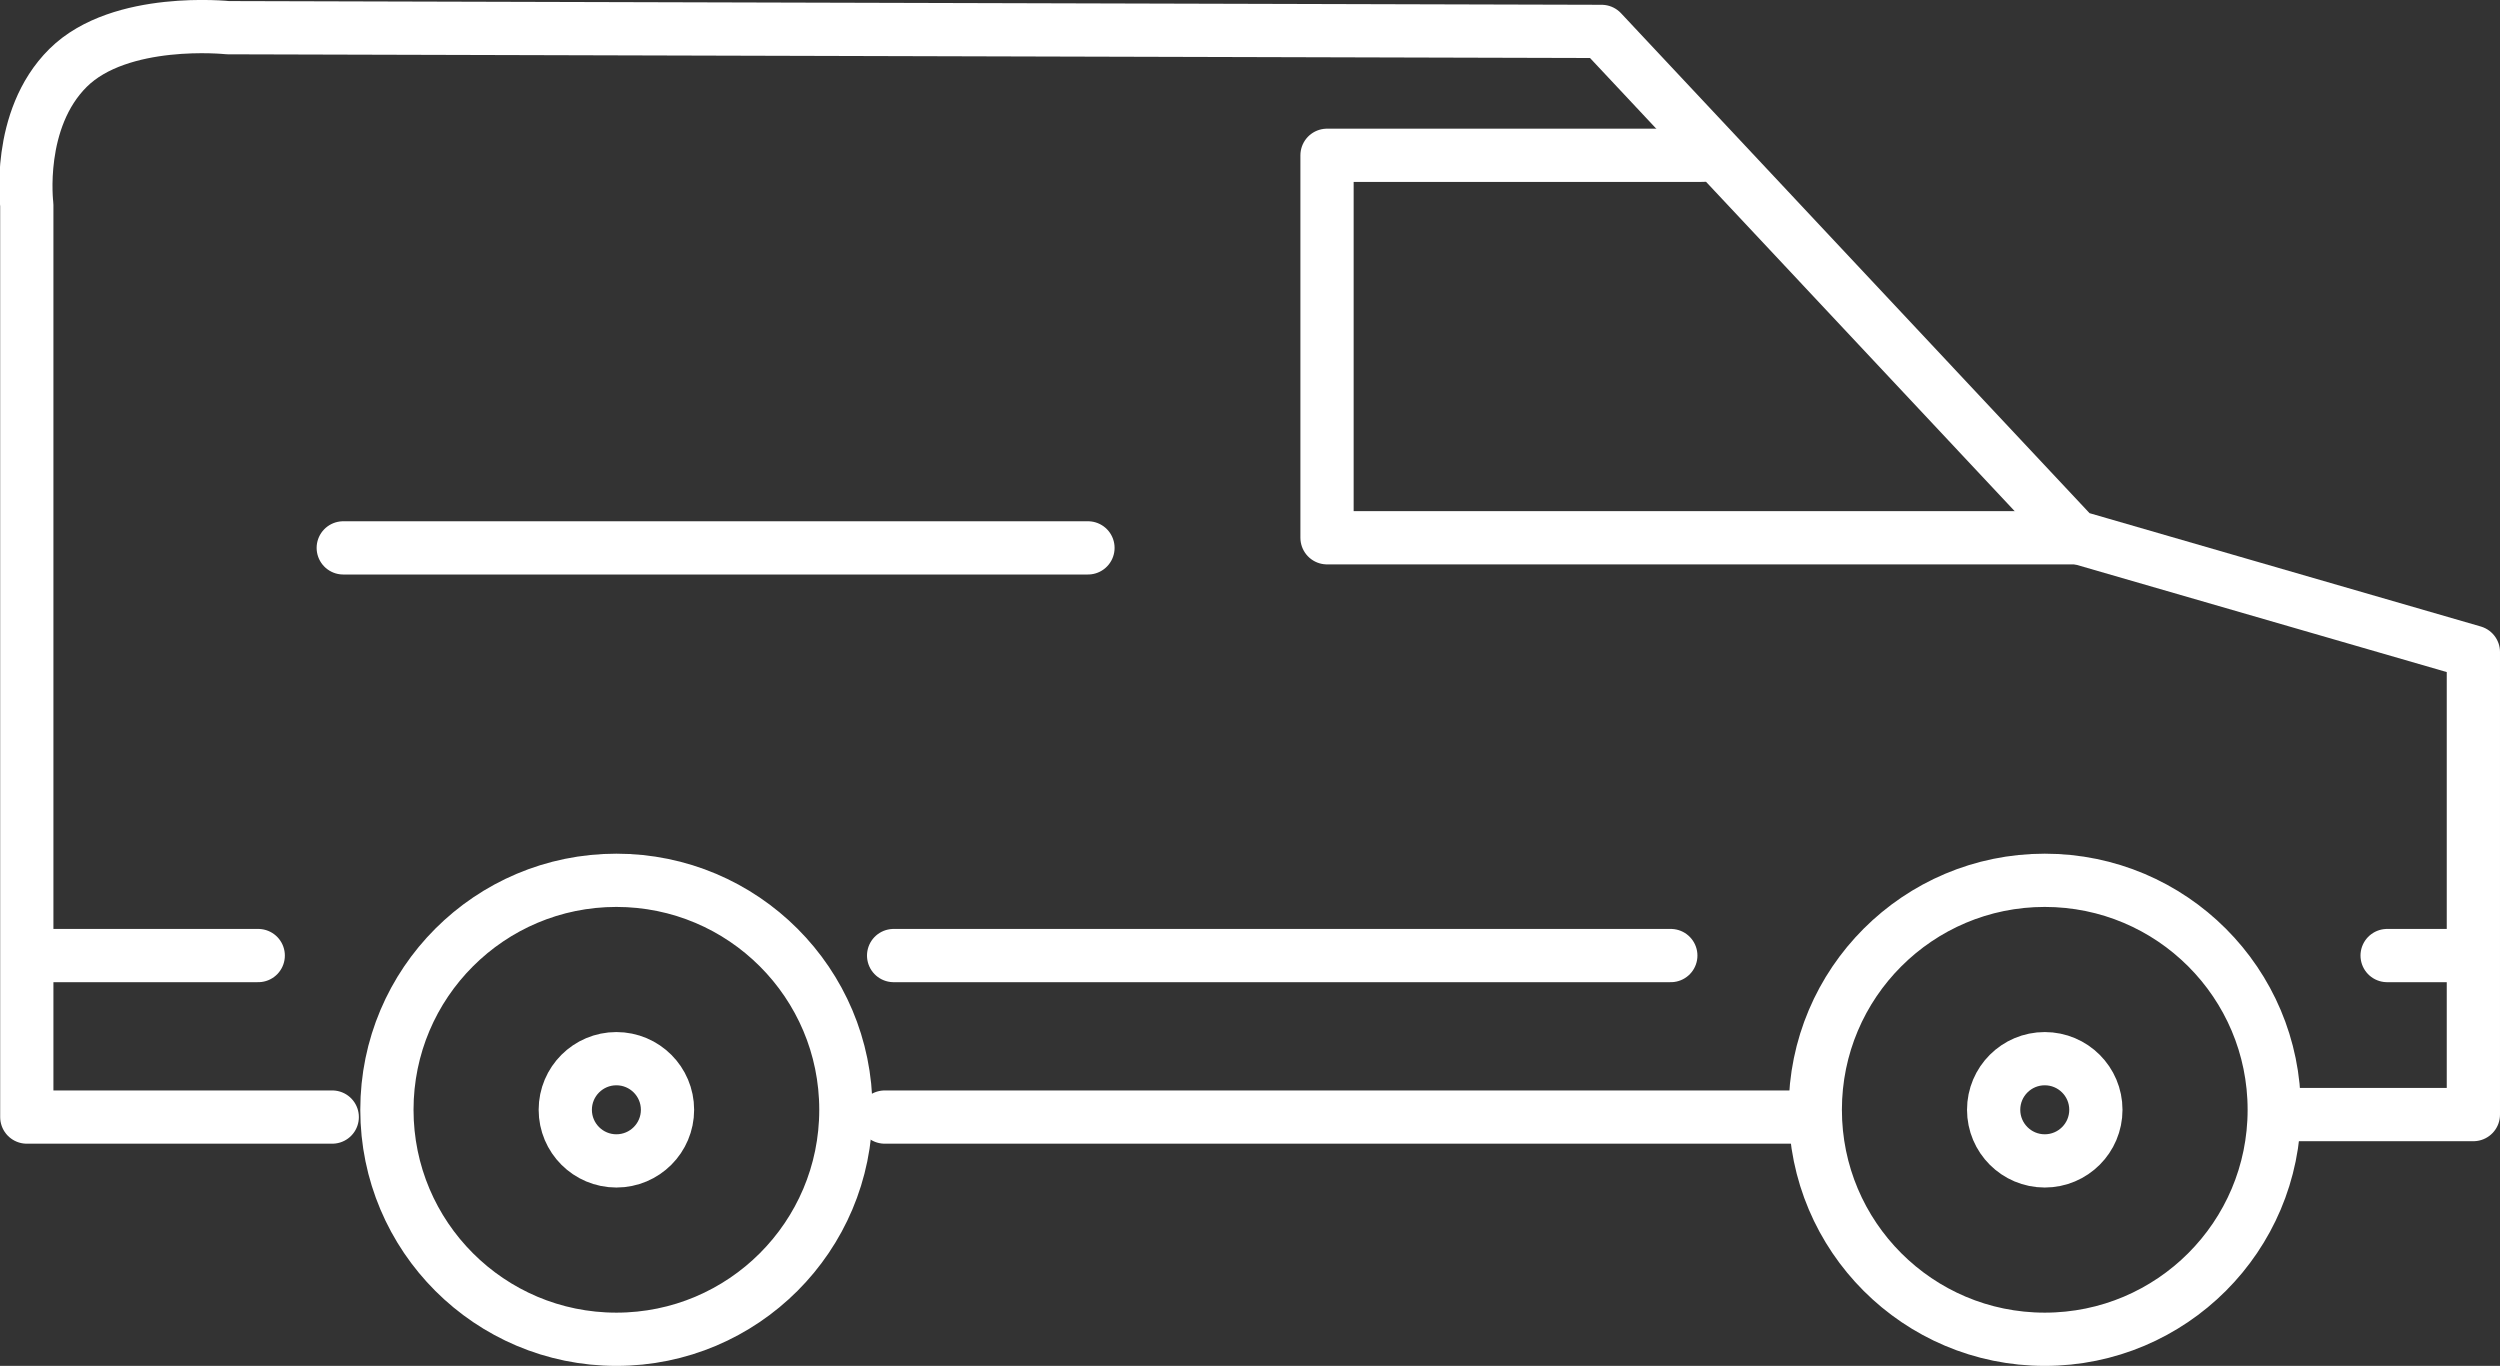 <svg xmlns="http://www.w3.org/2000/svg" width="140.86" height="76.96" viewBox="0 0 140.86 76.96">
  <rect x="0" y="0" width="140.86" height="76.96" fill="#333333" stroke="none"/>
  <title>lieferwagen</title>
  <g id="Ebene_2" data-name="Ebene 2">
    <g id="_1_HOME_Foto_Kopie_Kopie_Kopie_Kopie" data-name="1 HOME Foto Kopie Kopie Kopie Kopie">
      <g>
        <line x1="2.66" y1="53.84" x2="14.55" y2="53.84" fill="none" stroke="#fff" stroke-linecap="round" stroke-linejoin="round" stroke-width="3"/>
        <line x1="134.5" y1="53.84" x2="139.14" y2="53.84" fill="none" stroke="#fff" stroke-linecap="round" stroke-linejoin="round" stroke-width="3"/>
        <line x1="50.35" y1="53.84" x2="94.14" y2="53.84" fill="none" stroke="#fff" stroke-linecap="round" stroke-linejoin="round" stroke-width="3"/>
        <polyline points="95.92 8.75 74.77 8.75 74.77 30.3 116.92 30.3" fill="none" stroke="#fff" stroke-linecap="round" stroke-linejoin="round" stroke-width="3"/>
        <circle cx="34.73" cy="62.53" r="12.93" fill="none" stroke="#fff" stroke-linecap="round" stroke-linejoin="round" stroke-width="3"/>
        <line x1="19.34" y1="30.87" x2="61.3" y2="30.87" fill="none" stroke="#fff" stroke-linecap="round" stroke-linejoin="round" stroke-width="3"/>
        <line x1="49.85" y1="62.94" x2="102.28" y2="62.94" fill="none" stroke="#fff" stroke-linecap="round" stroke-linejoin="round" stroke-width="3"/>
        <circle cx="34.73" cy="62.53" r="2.88" fill="none" stroke="#fff" stroke-linecap="round" stroke-linejoin="round" stroke-width="3"/>
        <circle cx="115.21" cy="62.53" r="12.93" fill="none" stroke="#fff" stroke-linecap="round" stroke-linejoin="round" stroke-width="3"/>
        <circle cx="115.21" cy="62.53" r="2.88" fill="none" stroke="#fff" stroke-linecap="round" stroke-linejoin="round" stroke-width="3"/>
        <path d="M129.1,62.8h10.26V36.74l-22.44-6.5L90.24,1.77l-77.4-.21s-6.06-.65-9,2.26-2.33,7.73-2.33,7.73V62.94H18.72" fill="none" stroke="#fff" stroke-linecap="round" stroke-linejoin="round" stroke-width="3"/>
      </g>
    </g>
  </g>
</svg>
